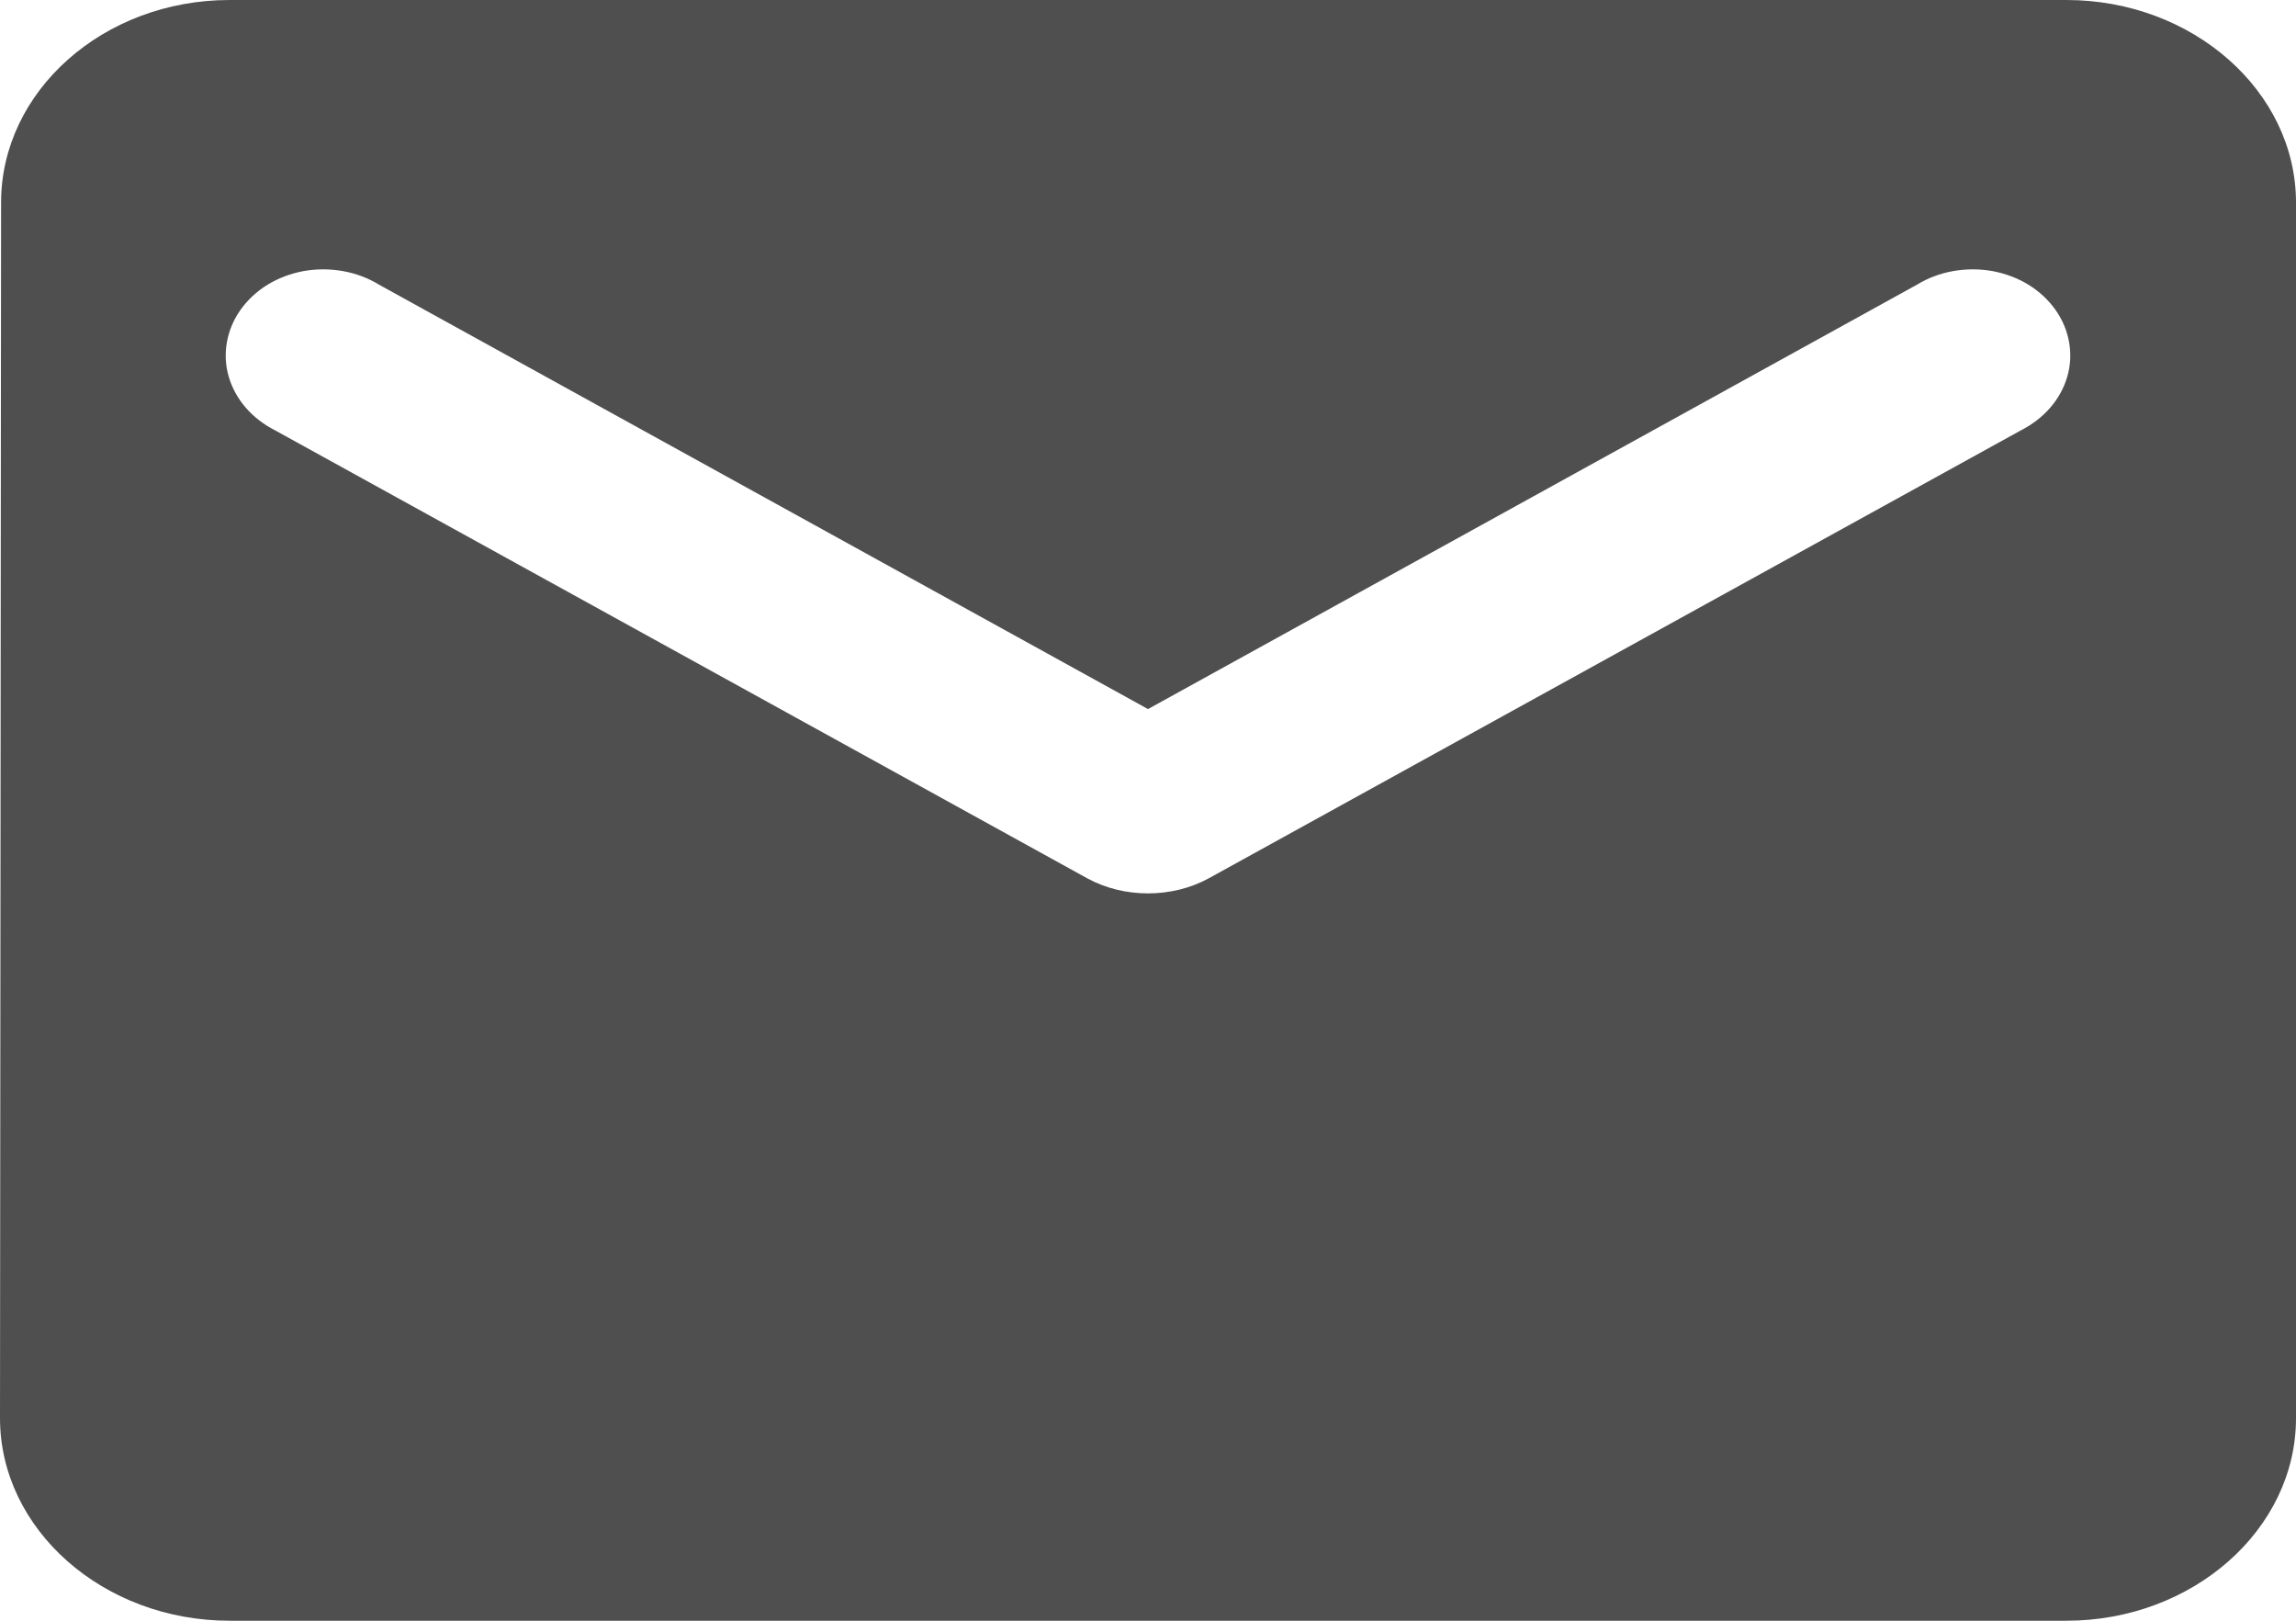 <svg width="17" height="12" viewBox="0 0 17 12" fill="none" xmlns="http://www.w3.org/2000/svg">
<path d="M15.3 0H1.7C0.765 0 0.008 0.675 0.008 1.5L0 10.5C0 11.325 0.765 12 1.7 12H15.3C16.235 12 17 11.325 17 10.5V1.5C17 0.675 16.235 0 15.3 0ZM14.96 3.188L8.95 6.503C8.678 6.652 8.322 6.652 8.05 6.503L2.04 3.188C1.955 3.145 1.88 3.088 1.821 3.02C1.761 2.951 1.718 2.873 1.694 2.79C1.669 2.706 1.665 2.619 1.68 2.534C1.695 2.449 1.729 2.367 1.781 2.294C1.833 2.221 1.901 2.157 1.981 2.108C2.061 2.059 2.152 2.025 2.248 2.007C2.344 1.99 2.442 1.99 2.538 2.007C2.634 2.024 2.725 2.058 2.805 2.107L8.5 5.25L14.195 2.107C14.275 2.058 14.366 2.024 14.462 2.007C14.558 1.99 14.656 1.99 14.752 2.007C14.848 2.025 14.939 2.059 15.019 2.108C15.099 2.157 15.167 2.221 15.219 2.294C15.271 2.367 15.305 2.449 15.32 2.534C15.335 2.619 15.331 2.706 15.306 2.79C15.282 2.873 15.239 2.951 15.179 3.02C15.12 3.088 15.045 3.145 14.96 3.188V3.188Z" fill="#4F4F4F"/>
</svg>
